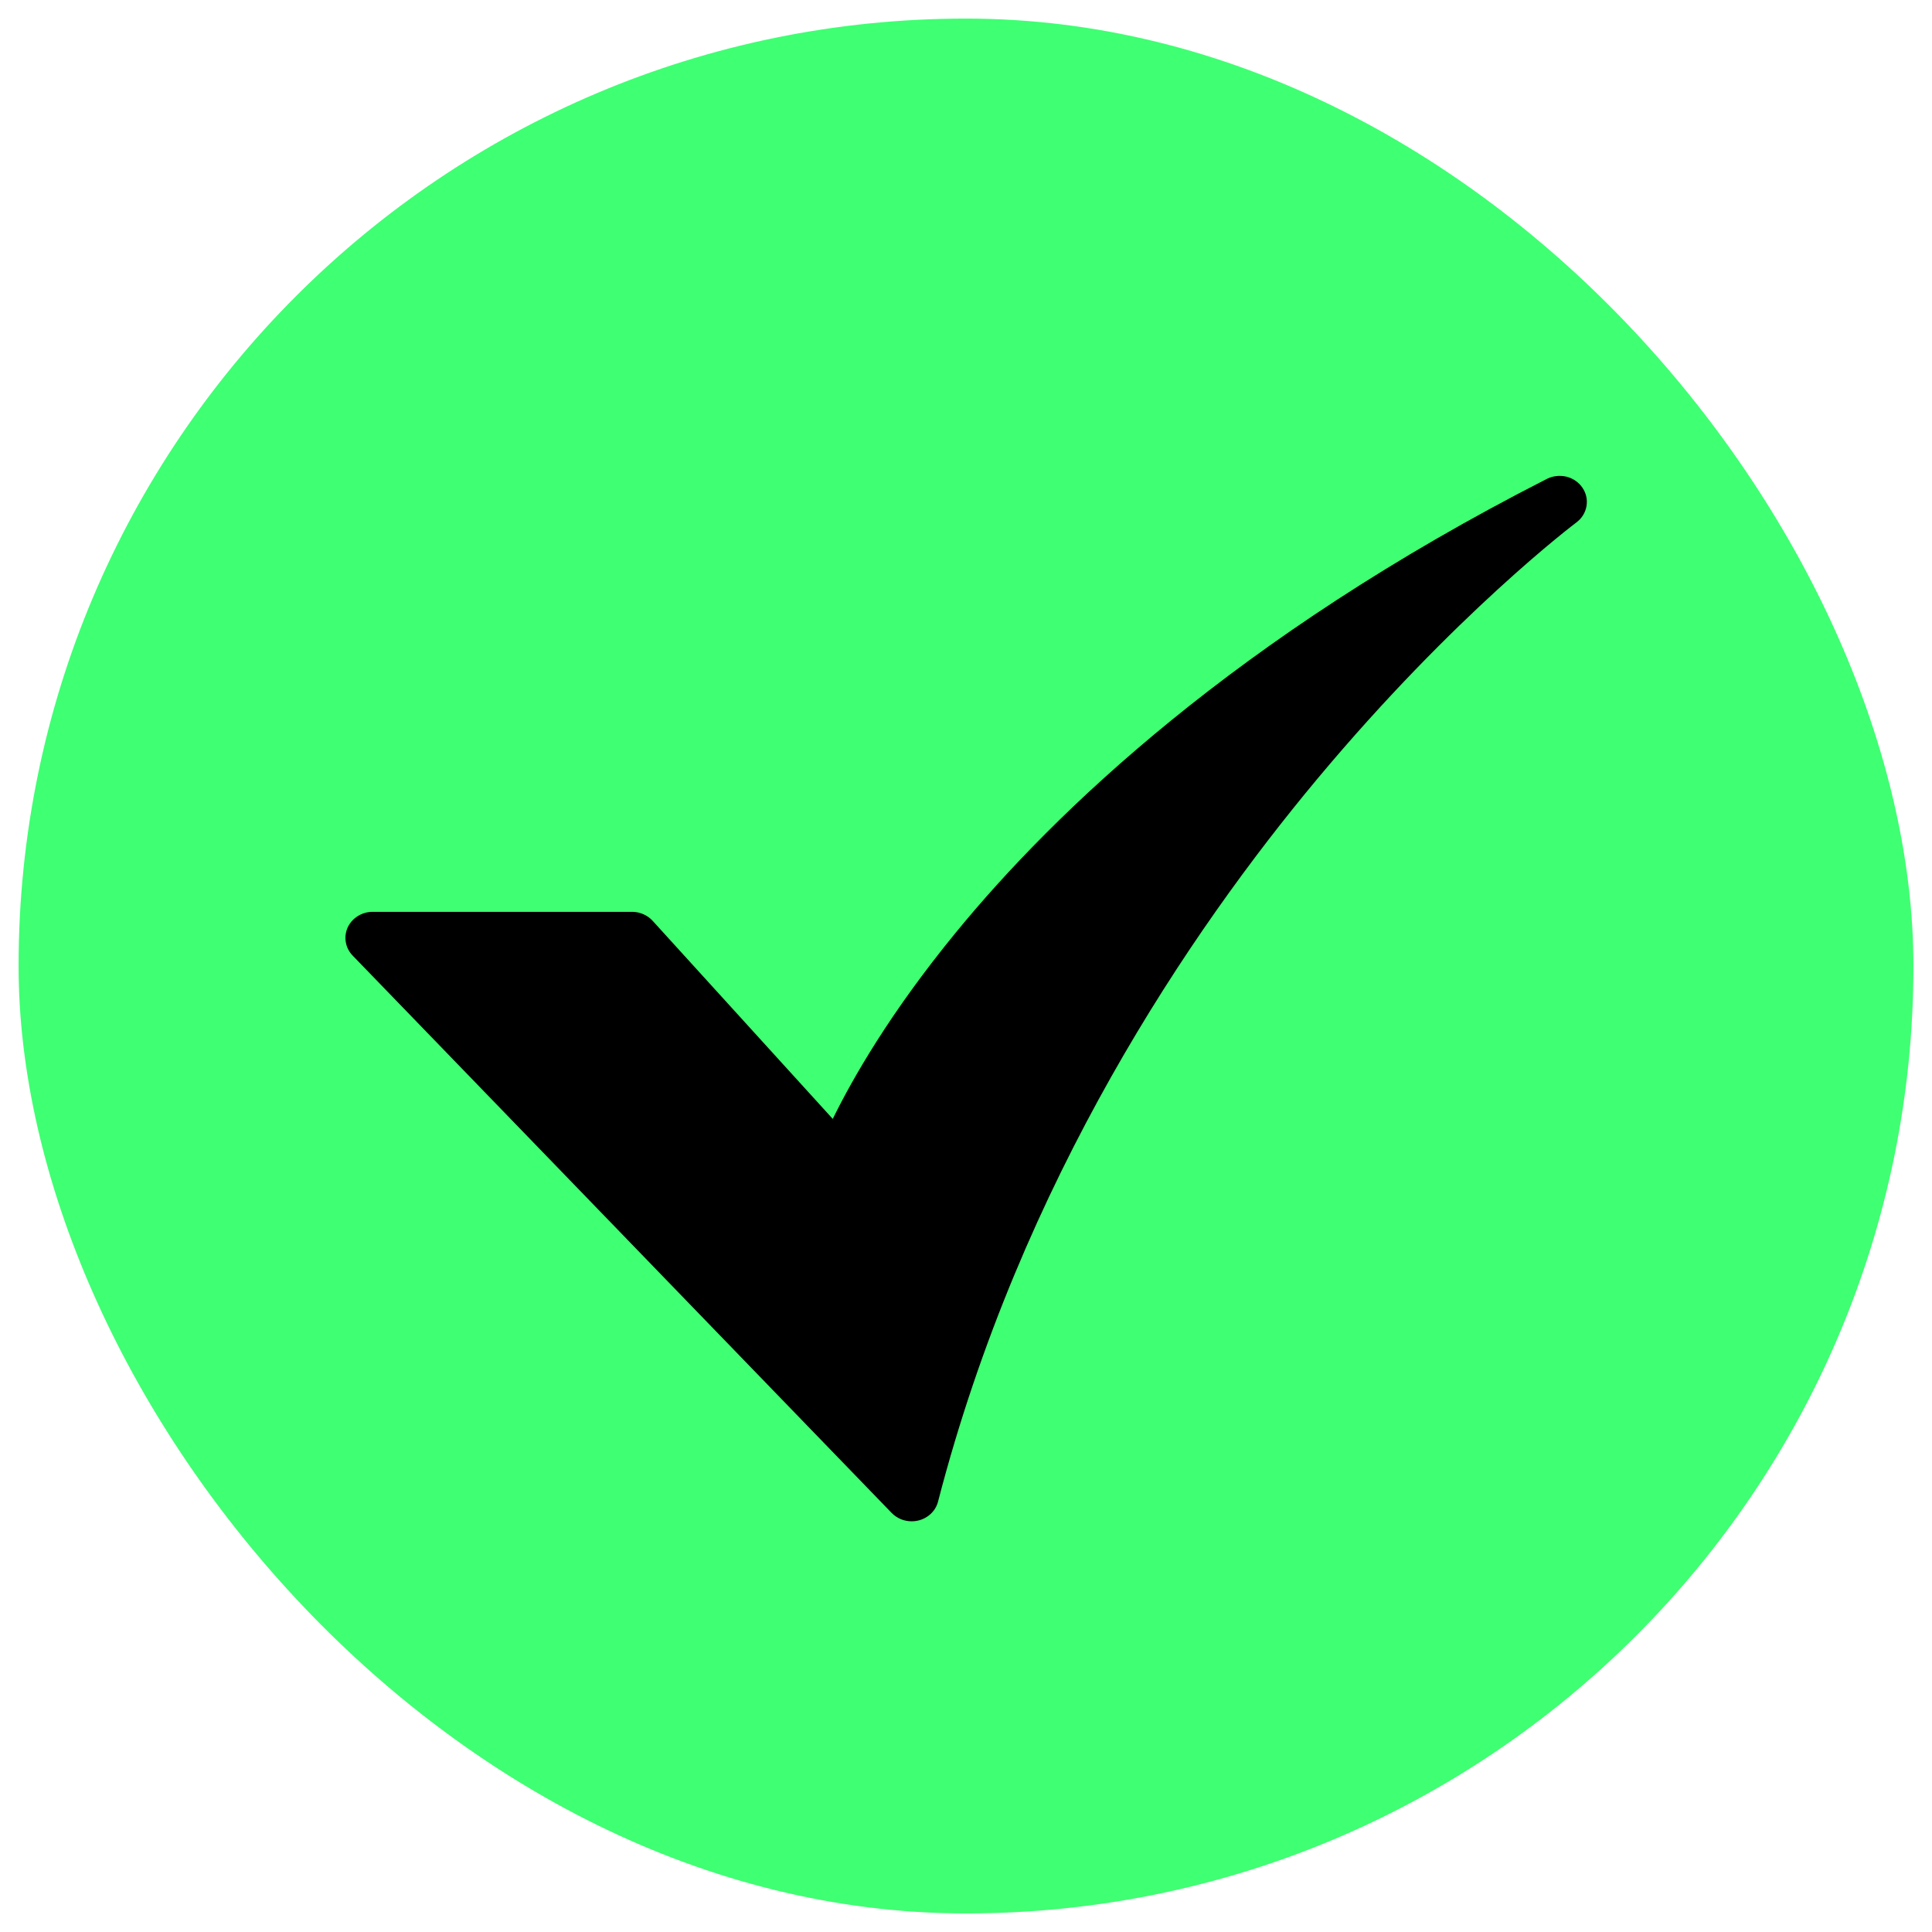 <svg width="26" height="26" viewBox="0 0 26 26" fill="none" xmlns="http://www.w3.org/2000/svg">
<rect x="0.25" y="0.25" width="25.5" height="25.5" rx="12.75" fill="#3FFF72"/>
<path d="M12.269 20.473C12.218 20.473 12.168 20.463 12.122 20.444C12.076 20.424 12.034 20.396 12 20.361L4.746 12.86C4.697 12.809 4.665 12.747 4.654 12.68C4.642 12.613 4.651 12.544 4.679 12.481C4.708 12.419 4.755 12.366 4.814 12.329C4.874 12.291 4.944 12.271 5.015 12.271H8.506C8.559 12.271 8.611 12.282 8.658 12.303C8.706 12.324 8.749 12.354 8.783 12.392L11.207 15.058C11.469 14.523 11.976 13.631 12.867 12.545C14.182 10.939 16.63 8.577 20.817 6.445C20.898 6.404 20.992 6.394 21.081 6.415C21.169 6.437 21.246 6.49 21.296 6.564C21.346 6.637 21.366 6.726 21.35 6.813C21.335 6.899 21.287 6.977 21.214 7.031C21.198 7.043 19.584 8.258 17.726 10.484C16.016 12.533 13.743 15.883 12.624 20.207C12.605 20.283 12.559 20.351 12.494 20.399C12.43 20.447 12.351 20.473 12.269 20.473L12.269 20.473Z" fill="black"/>
</svg>
